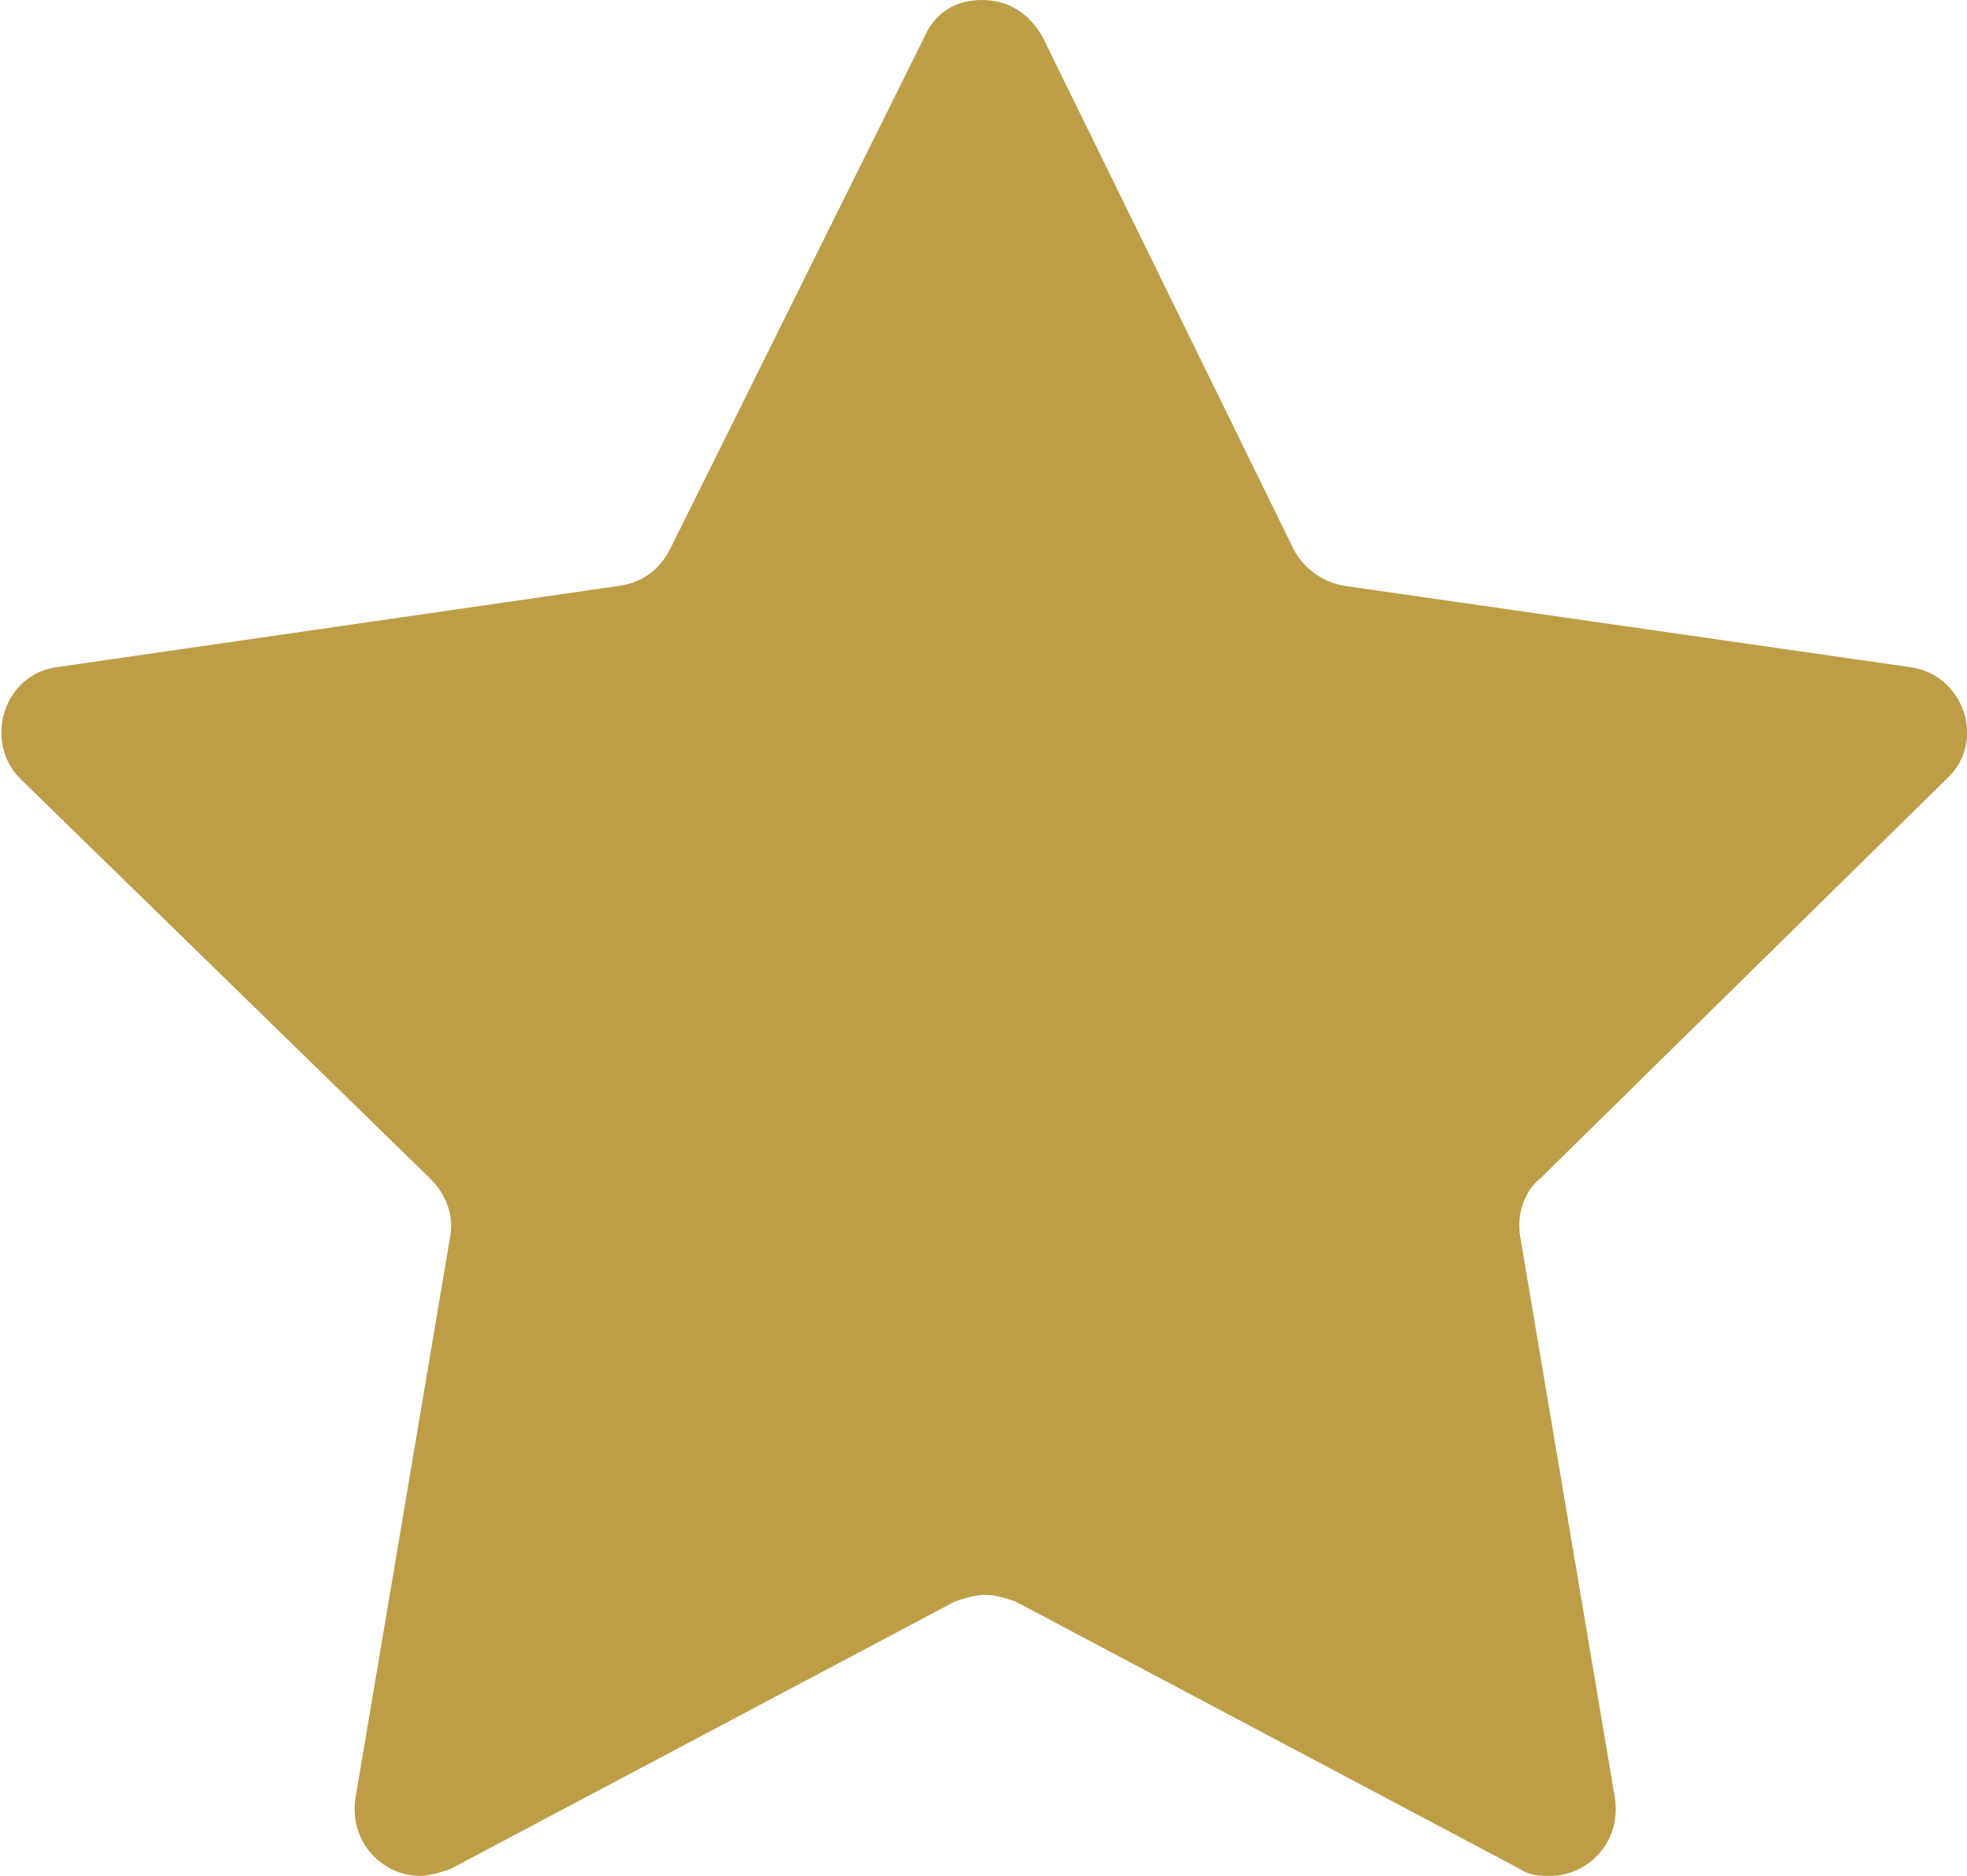 <?xml version="1.0" encoding="utf-8"?>
<!-- Generator: Adobe Illustrator 27.2.0, SVG Export Plug-In . SVG Version: 6.00 Build 0)  -->
<svg version="1.1" id="Layer_2_00000169524170766050055990000004151521446932084354_"
	 xmlns="http://www.w3.org/2000/svg" xmlns:xlink="http://www.w3.org/1999/xlink" x="0px" y="0px" viewBox="0 0 58.1 55.4"
	 style="enable-background:new 0 0 58.1 55.4;" xml:space="preserve">
<style type="text/css">
	.st0{fill:#BD9E47;}
</style>
<path class="st0" d="M57.5,23c1.2-1.1,0.5-3.1-1.1-3.3l-16.7-2.4c-0.6-0.1-1.2-0.5-1.5-1.1L30.8,1.1C30.4,0.4,29.8,0,29,0
	s-1.4,0.4-1.7,1.1l-7.5,15.1c-0.3,0.6-0.8,1-1.5,1.1L1.7,19.7c-1.6,0.2-2.2,2.2-1.1,3.3l12.1,11.8c0.5,0.5,0.7,1.1,0.6,1.7
	l-2.8,16.6c-0.2,1.3,0.8,2.3,1.9,2.3c0.3,0,0.6-0.1,0.9-0.2l14.9-7.9c0.3-0.1,0.6-0.2,0.9-0.2c0.3,0,0.6,0.1,0.9,0.2l14.9,7.9
	c0.3,0.2,0.6,0.2,0.9,0.2c1.1,0,2.1-1,1.9-2.3l-2.8-16.6c-0.1-0.6,0.1-1.3,0.6-1.7L57.5,23z M29.1,4.3L29.1,4.3L29.1,4.3L29.1,4.3z"
	/>
<polygon class="st0" points="29.1,4.3 29,4.3 29,4.3 "/>
</svg>
